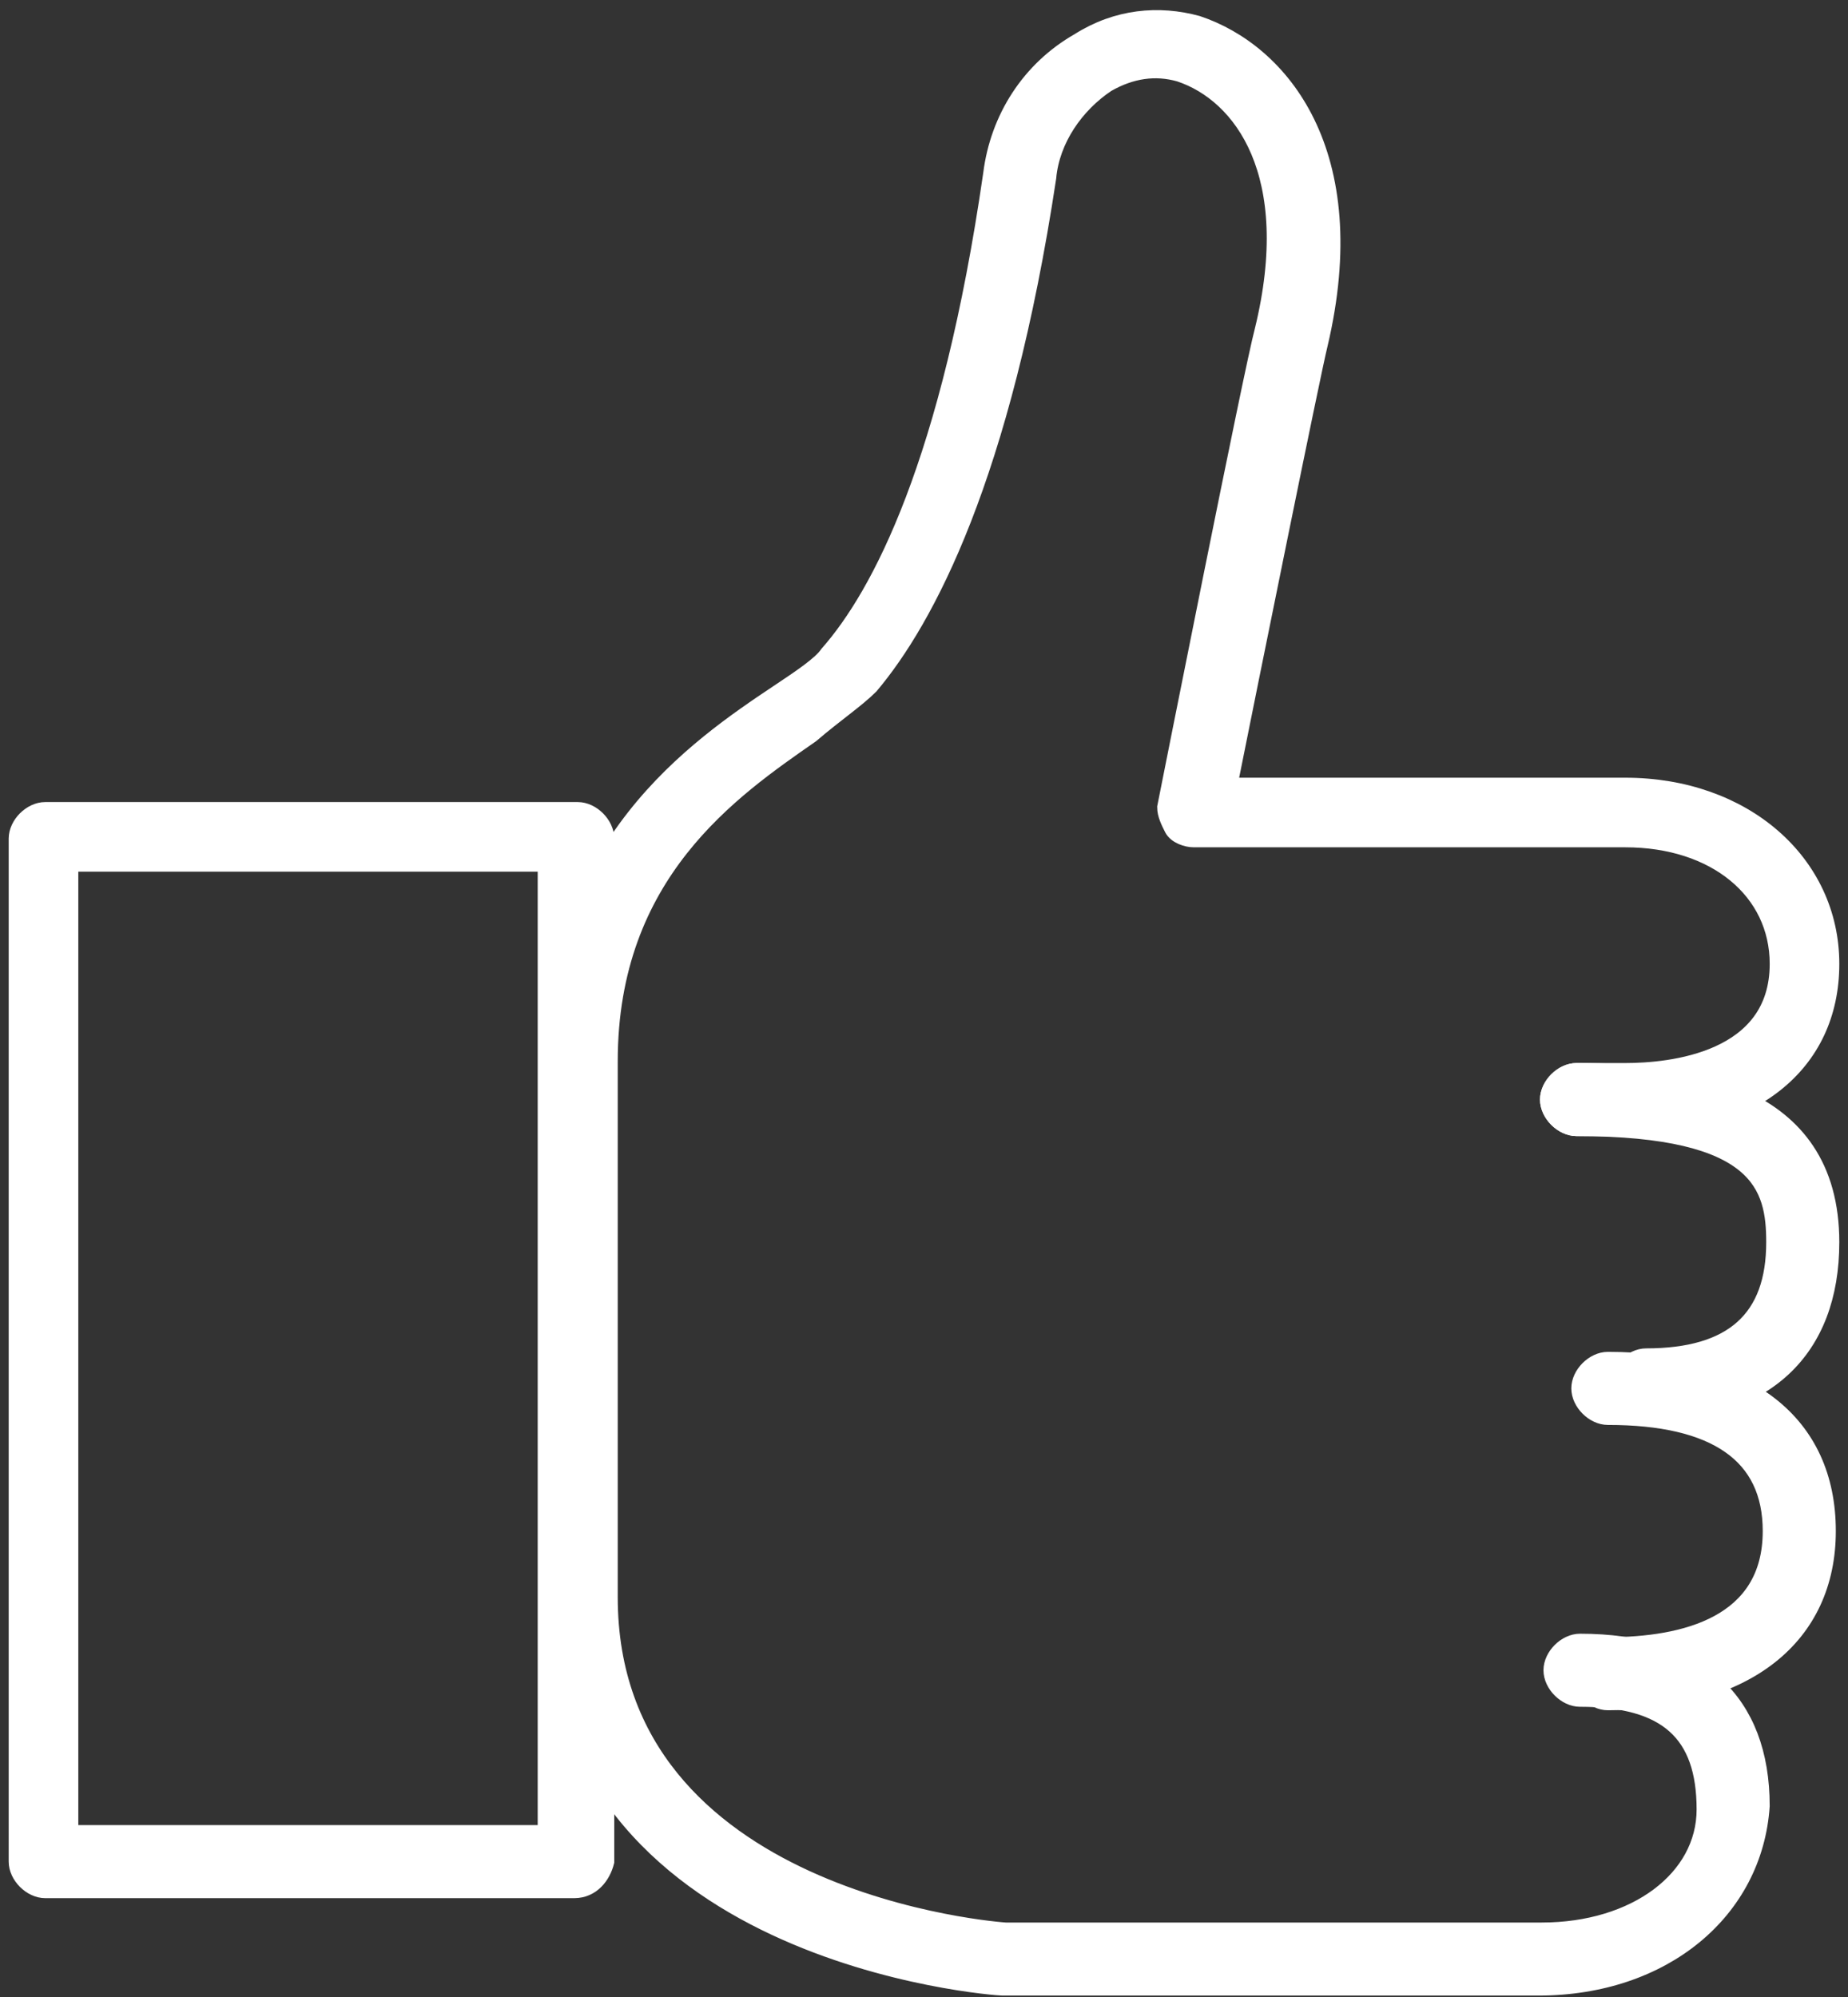 <?xml version="1.0" encoding="utf-8"?>
<!-- Generator: Adobe Illustrator 26.0.1, SVG Export Plug-In . SVG Version: 6.00 Build 0)  -->
<svg version="1.1" id="레이어_1" xmlns="http://www.w3.org/2000/svg" xmlns:xlink="http://www.w3.org/1999/xlink" x="0px"
	 y="0px" viewBox="0 0 53.1 57.4" style="enable-background:new 0 0 53.1 57.4;" xml:space="preserve">
<rect x="0" y="0" width="53.1" height="57.4" fill="#333333" stroke="none"/>
<style type="text/css">
	.st0{fill:#FFFFFF;stroke:#FFFFFF;stroke-width:0.5;stroke-miterlimit:10;}
</style>
<g>
	<g>
		<g>
			<path class="st0" d="M44.2,57.1H28.8c-0.2,0-12.9-0.9-12.9-11.1l0-15.4c0-6.3,4.1-9.1,6.5-10.7c0.6-0.4,1.2-0.8,1.4-1.1
				c1.5-1.7,3.5-5.5,4.7-13.8c0.2-1.6,1.1-3,2.5-3.8c1.1-0.7,2.3-0.8,3.4-0.5c2.4,0.8,4.8,3.7,3.5,9.2c-0.2,0.8-2,9.7-2.6,12.7
				l11.4,0c3.4,0,5.9,2.2,5.9,5.1c0,2.9-2.3,4.7-5.9,4.7h-1.4c-0.4,0-0.8-0.4-0.8-0.8c0-0.4,0.4-0.8,0.8-0.8h1.4
				c1.3,0,4.4-0.3,4.4-3.1c0-2.1-1.8-3.6-4.4-3.6l-12.4,0c-0.2,0-0.5-0.1-0.6-0.3c-0.1-0.2-0.2-0.4-0.2-0.6
				c0.1-0.5,2.5-12.6,2.8-13.7c1.1-4.5-0.6-6.8-2.4-7.4c-0.7-0.2-1.4-0.1-2.1,0.3c-0.9,0.6-1.6,1.6-1.7,2.7
				c-1.3,8.6-3.5,12.7-5.1,14.6c-0.4,0.4-1,0.8-1.7,1.4c-2.3,1.6-5.8,4-5.8,9.4l0,15.4c0,8.8,11.3,9.6,11.4,9.6l15.4,0
				c2.7,0,4.7-1.5,4.7-3.5c0-2.2-1.1-3.2-3.6-3.2c-0.4,0-0.8-0.4-0.8-0.8c0-0.4,0.4-0.8,0.8-0.8c3.4,0,5.2,1.7,5.2,4.7
				C50.4,54.9,47.8,57.1,44.2,57.1z"/>
		</g>
		<g>
			<path class="st0" d="M47.3,40.6c-0.4,0-0.8-0.4-0.8-0.8c0-0.4,0.4-0.8,0.8-0.8c2.5,0,3.7-1.1,3.7-3.3c0-1.6-0.4-3.3-5.7-3.3
				c-0.4,0-0.8-0.4-0.8-0.8c0-0.4,0.4-0.8,0.8-0.8c3.1,0,7.3,0.5,7.3,4.9C52.6,38.8,50.7,40.6,47.3,40.6z"/>
		</g>
		<g>
			<path class="st0" d="M46.2,48.9c-0.4,0-0.8-0.4-0.8-0.8c0-0.4,0.4-0.8,0.8-0.8c2.2,0,4.7-0.6,4.7-3.3c0-2.2-1.6-3.3-4.7-3.3
				c-0.4,0-0.8-0.4-0.8-0.8c0-0.4,0.4-0.8,0.8-0.8c4,0,6.3,1.8,6.3,4.9C52.5,47,50.2,48.9,46.2,48.9z"/>
		</g>
	</g>
	<g>
		<path class="st0" d="M16.5,54.3H1.3c-0.4,0-0.8-0.4-0.8-0.8V24.1c0-0.4,0.4-0.8,0.8-0.8h15.3c0.4,0,0.8,0.4,0.8,0.8v29.4
			C17.3,53.9,17,54.3,16.5,54.3z M2,52.7h13.7V24.8H2V52.7z"/>
	</g>
</g>
</svg>
